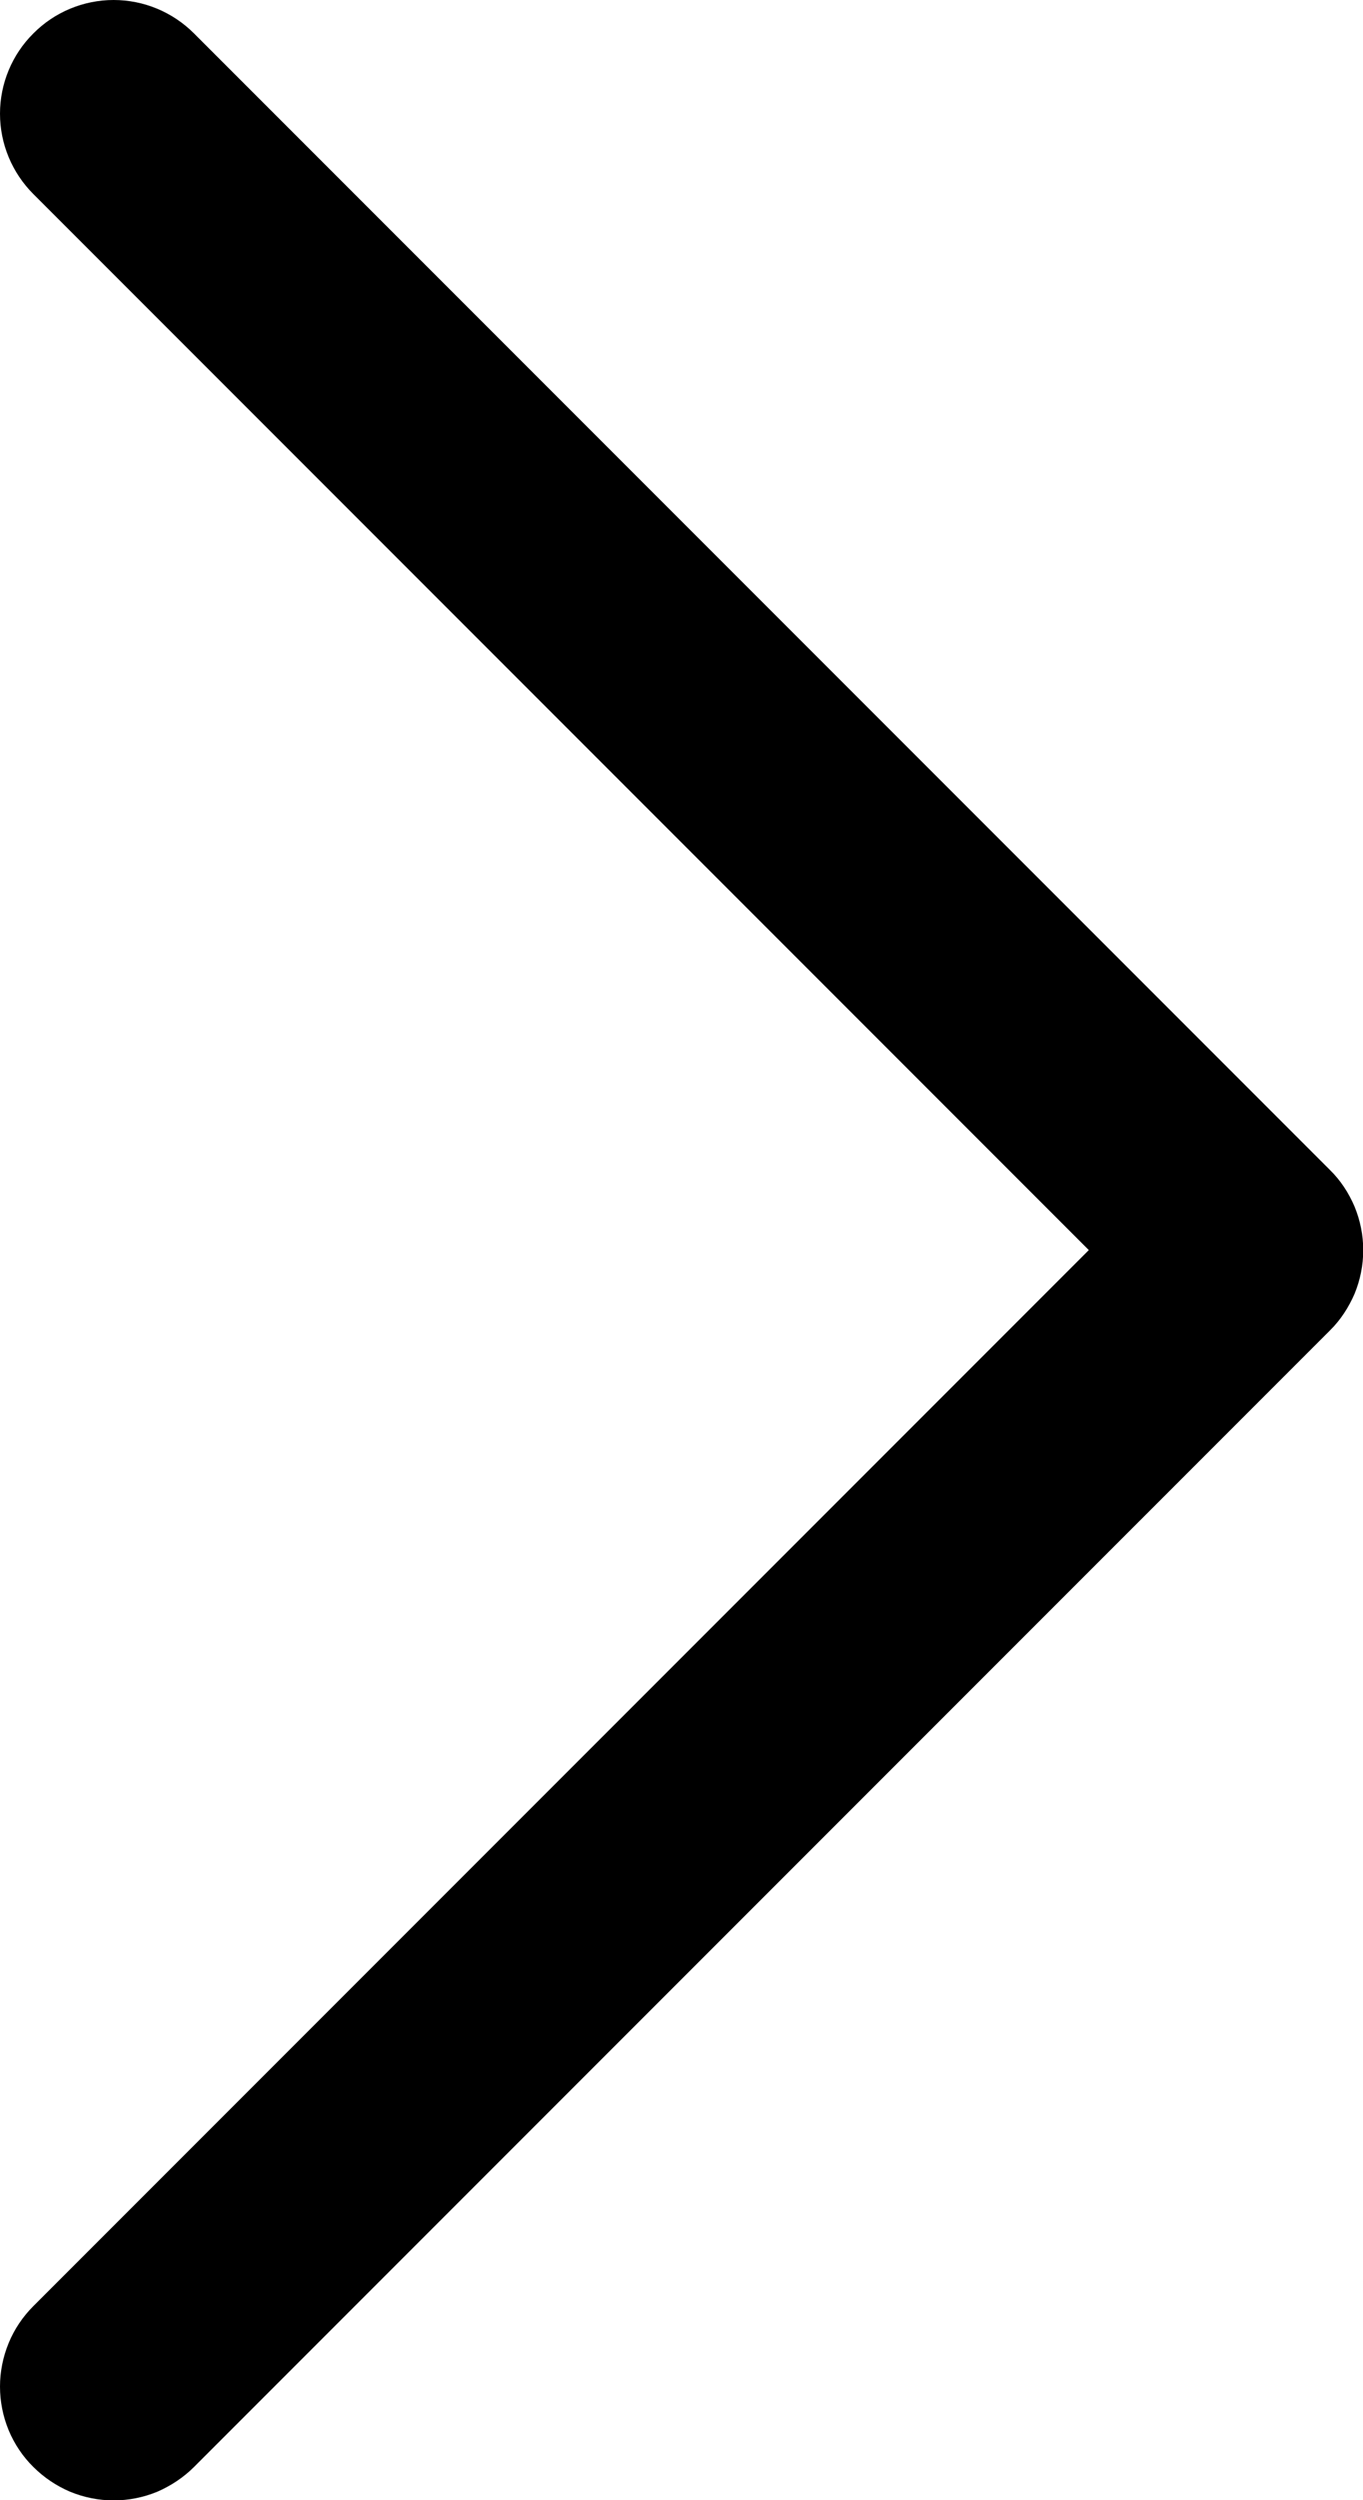 <?xml version="1.0" encoding="utf-8"?>
<svg xmlns="http://www.w3.org/2000/svg" fill="none" height="100%" overflow="visible" preserveAspectRatio="none" style="display: block;" viewBox="0 0 6 11" width="100%">
<path d="M5.854 5.854L0.854 10.854C0.808 10.9 0.752 10.937 0.692 10.963C0.631 10.988 0.566 11.001 0.5 11.001C0.435 11.001 0.37 10.988 0.309 10.963C0.248 10.937 0.193 10.9 0.147 10.854C0.1 10.808 0.063 10.752 0.038 10.692C0.013 10.631 0 10.566 0 10.5C0 10.435 0.013 10.37 0.038 10.309C0.063 10.248 0.1 10.193 0.147 10.146L4.793 5.5L0.147 0.854C0.053 0.76 -9.88558e-10 0.633 0 0.5C9.88559e-10 0.368 0.053 0.24 0.147 0.147C0.24 0.053 0.368 9.88558e-10 0.5 0C0.633 -9.88558e-10 0.76 0.053 0.854 0.147L5.854 5.147C5.901 5.193 5.937 5.248 5.963 5.309C5.988 5.37 6.001 5.435 6.001 5.5C6.001 5.566 5.988 5.631 5.963 5.692C5.937 5.752 5.901 5.808 5.854 5.854Z" fill="black" id="Vector"/>
</svg>